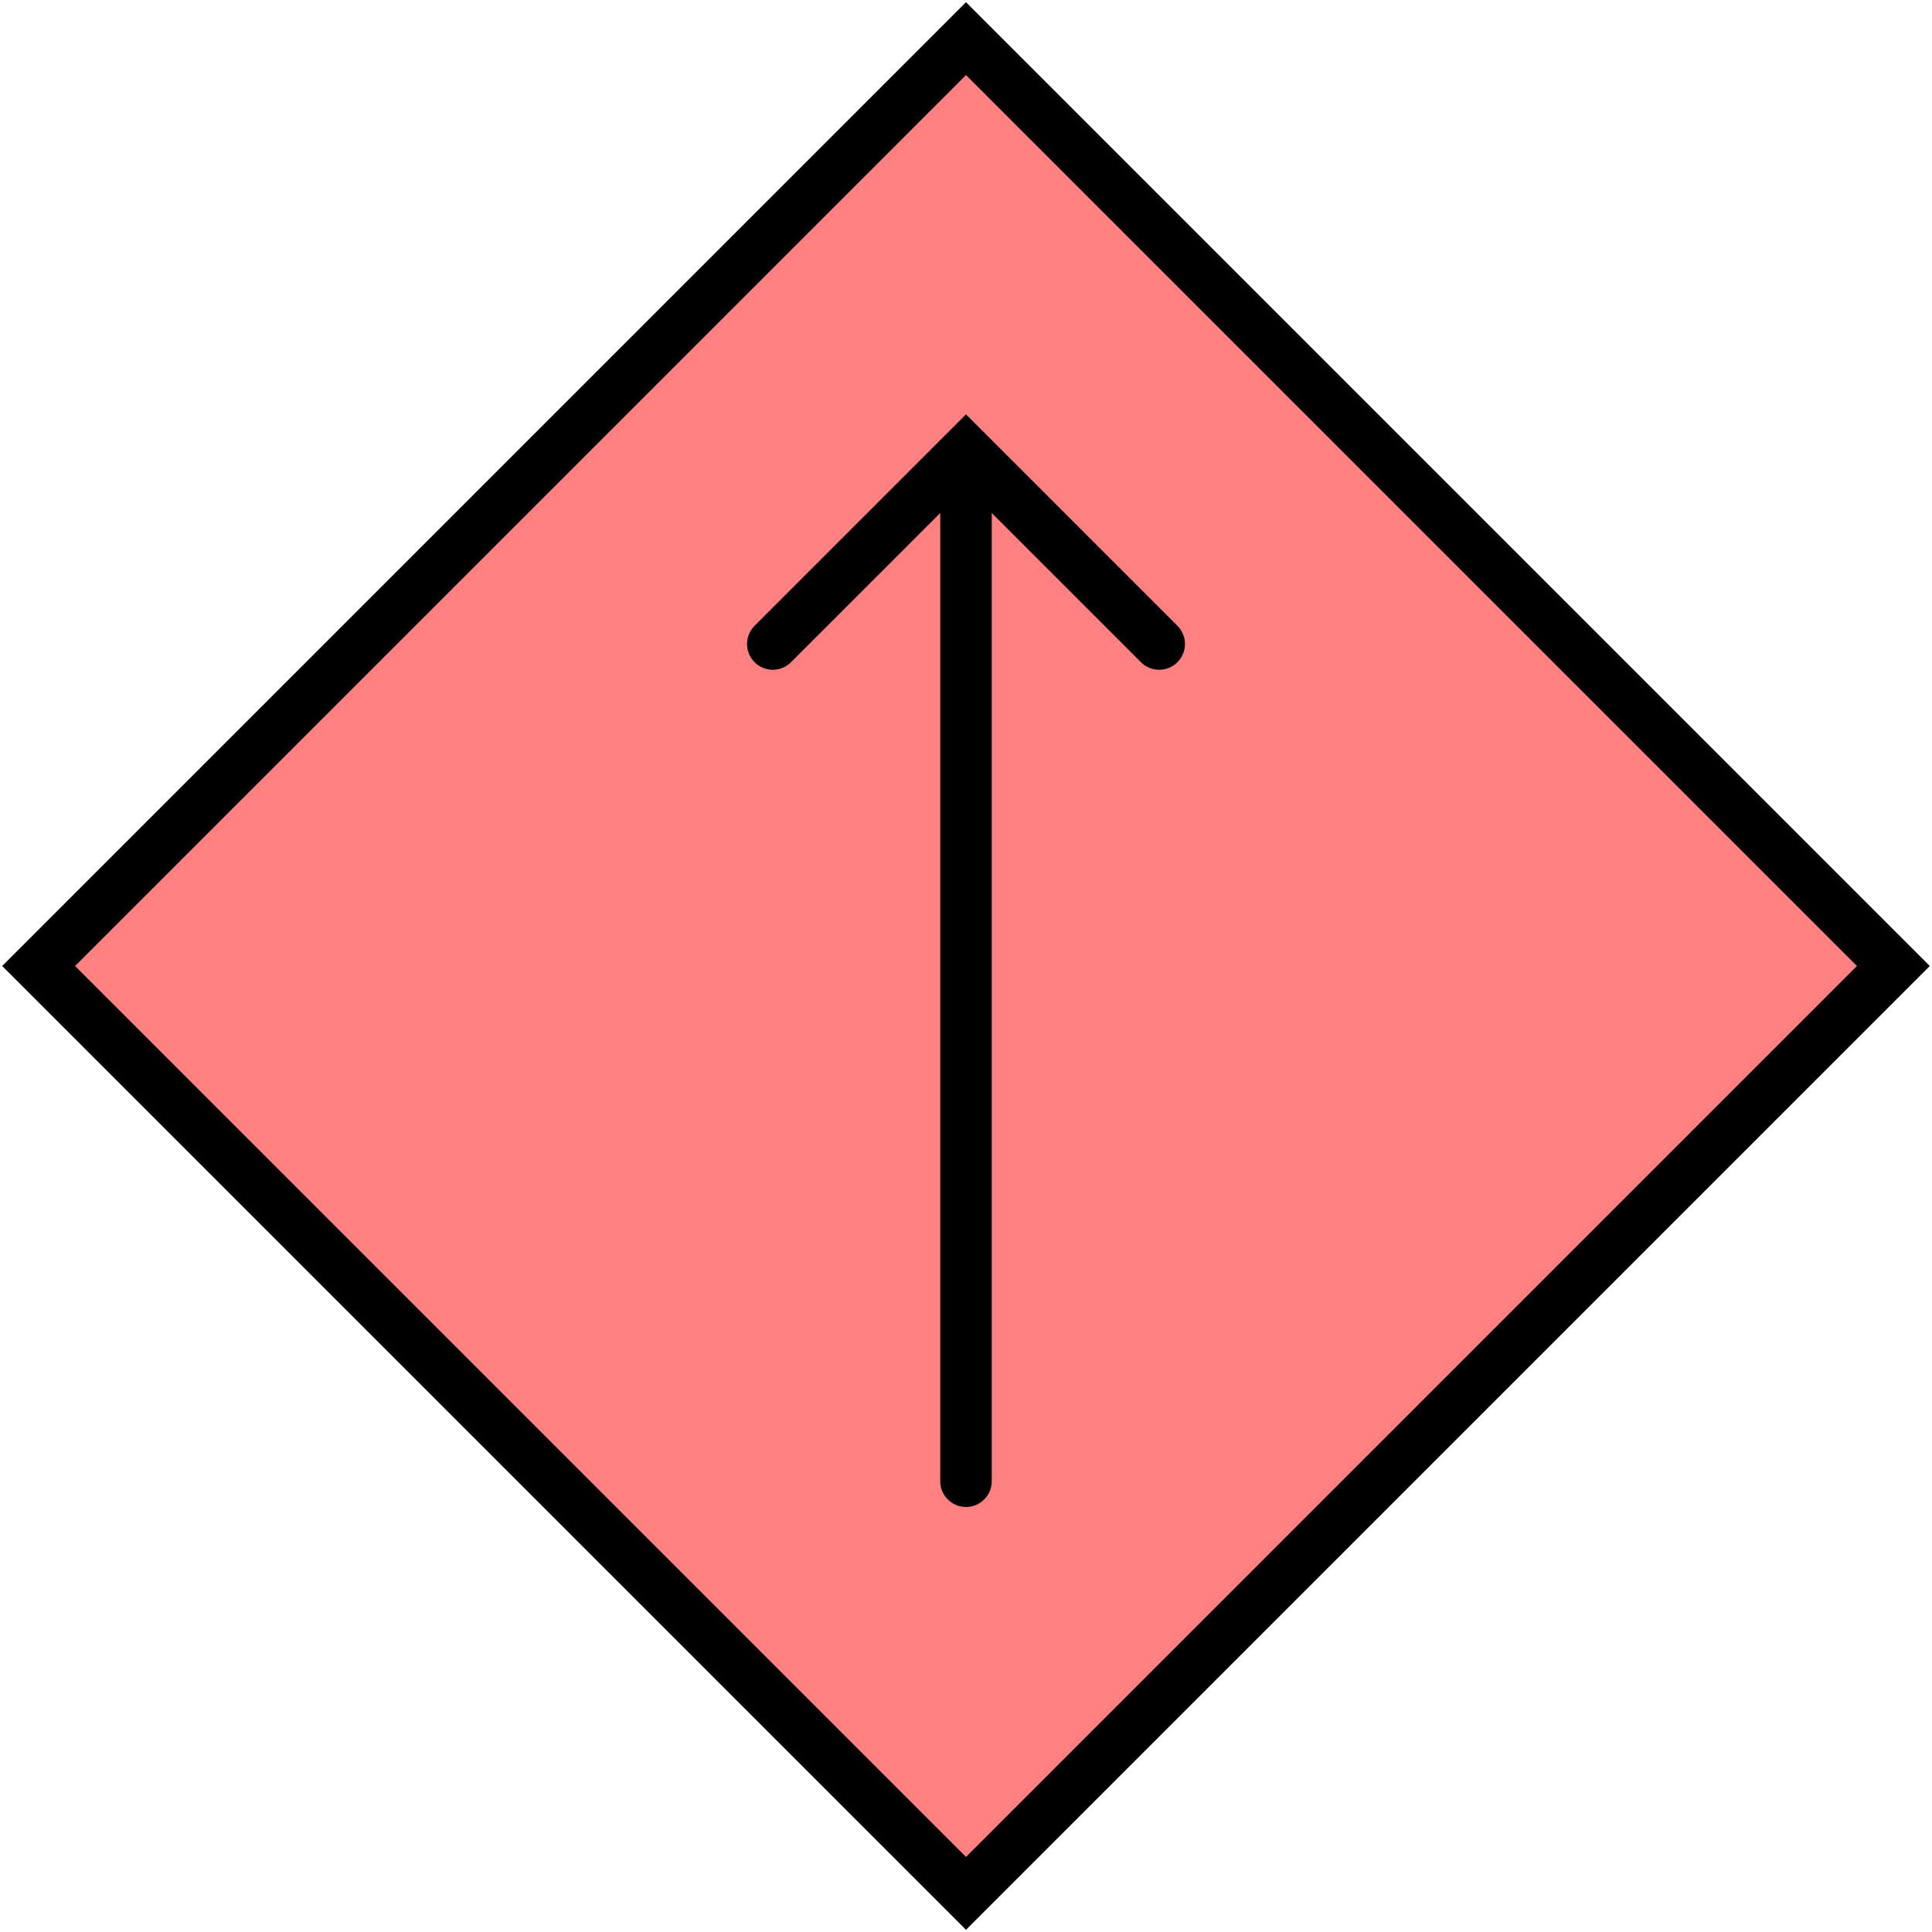 <svg xmlns="http://www.w3.org/2000/svg" width="150.0" height="150.0" viewBox="25.0 25.0 150.0 150.0">
<path d="M 100,28 L172,100 100,172 28,100 100,28 Z" fill="rgb(255, 128, 128)" stroke="rgb(0, 0, 0)" stroke-width="4.0" stroke-linecap="round" />
<path d="m 100,60 0,80 M 85,75 100,60 115,75" fill="none" stroke="rgb(0, 0, 0)" stroke-width="4.0" stroke-linecap="round" />
</svg>